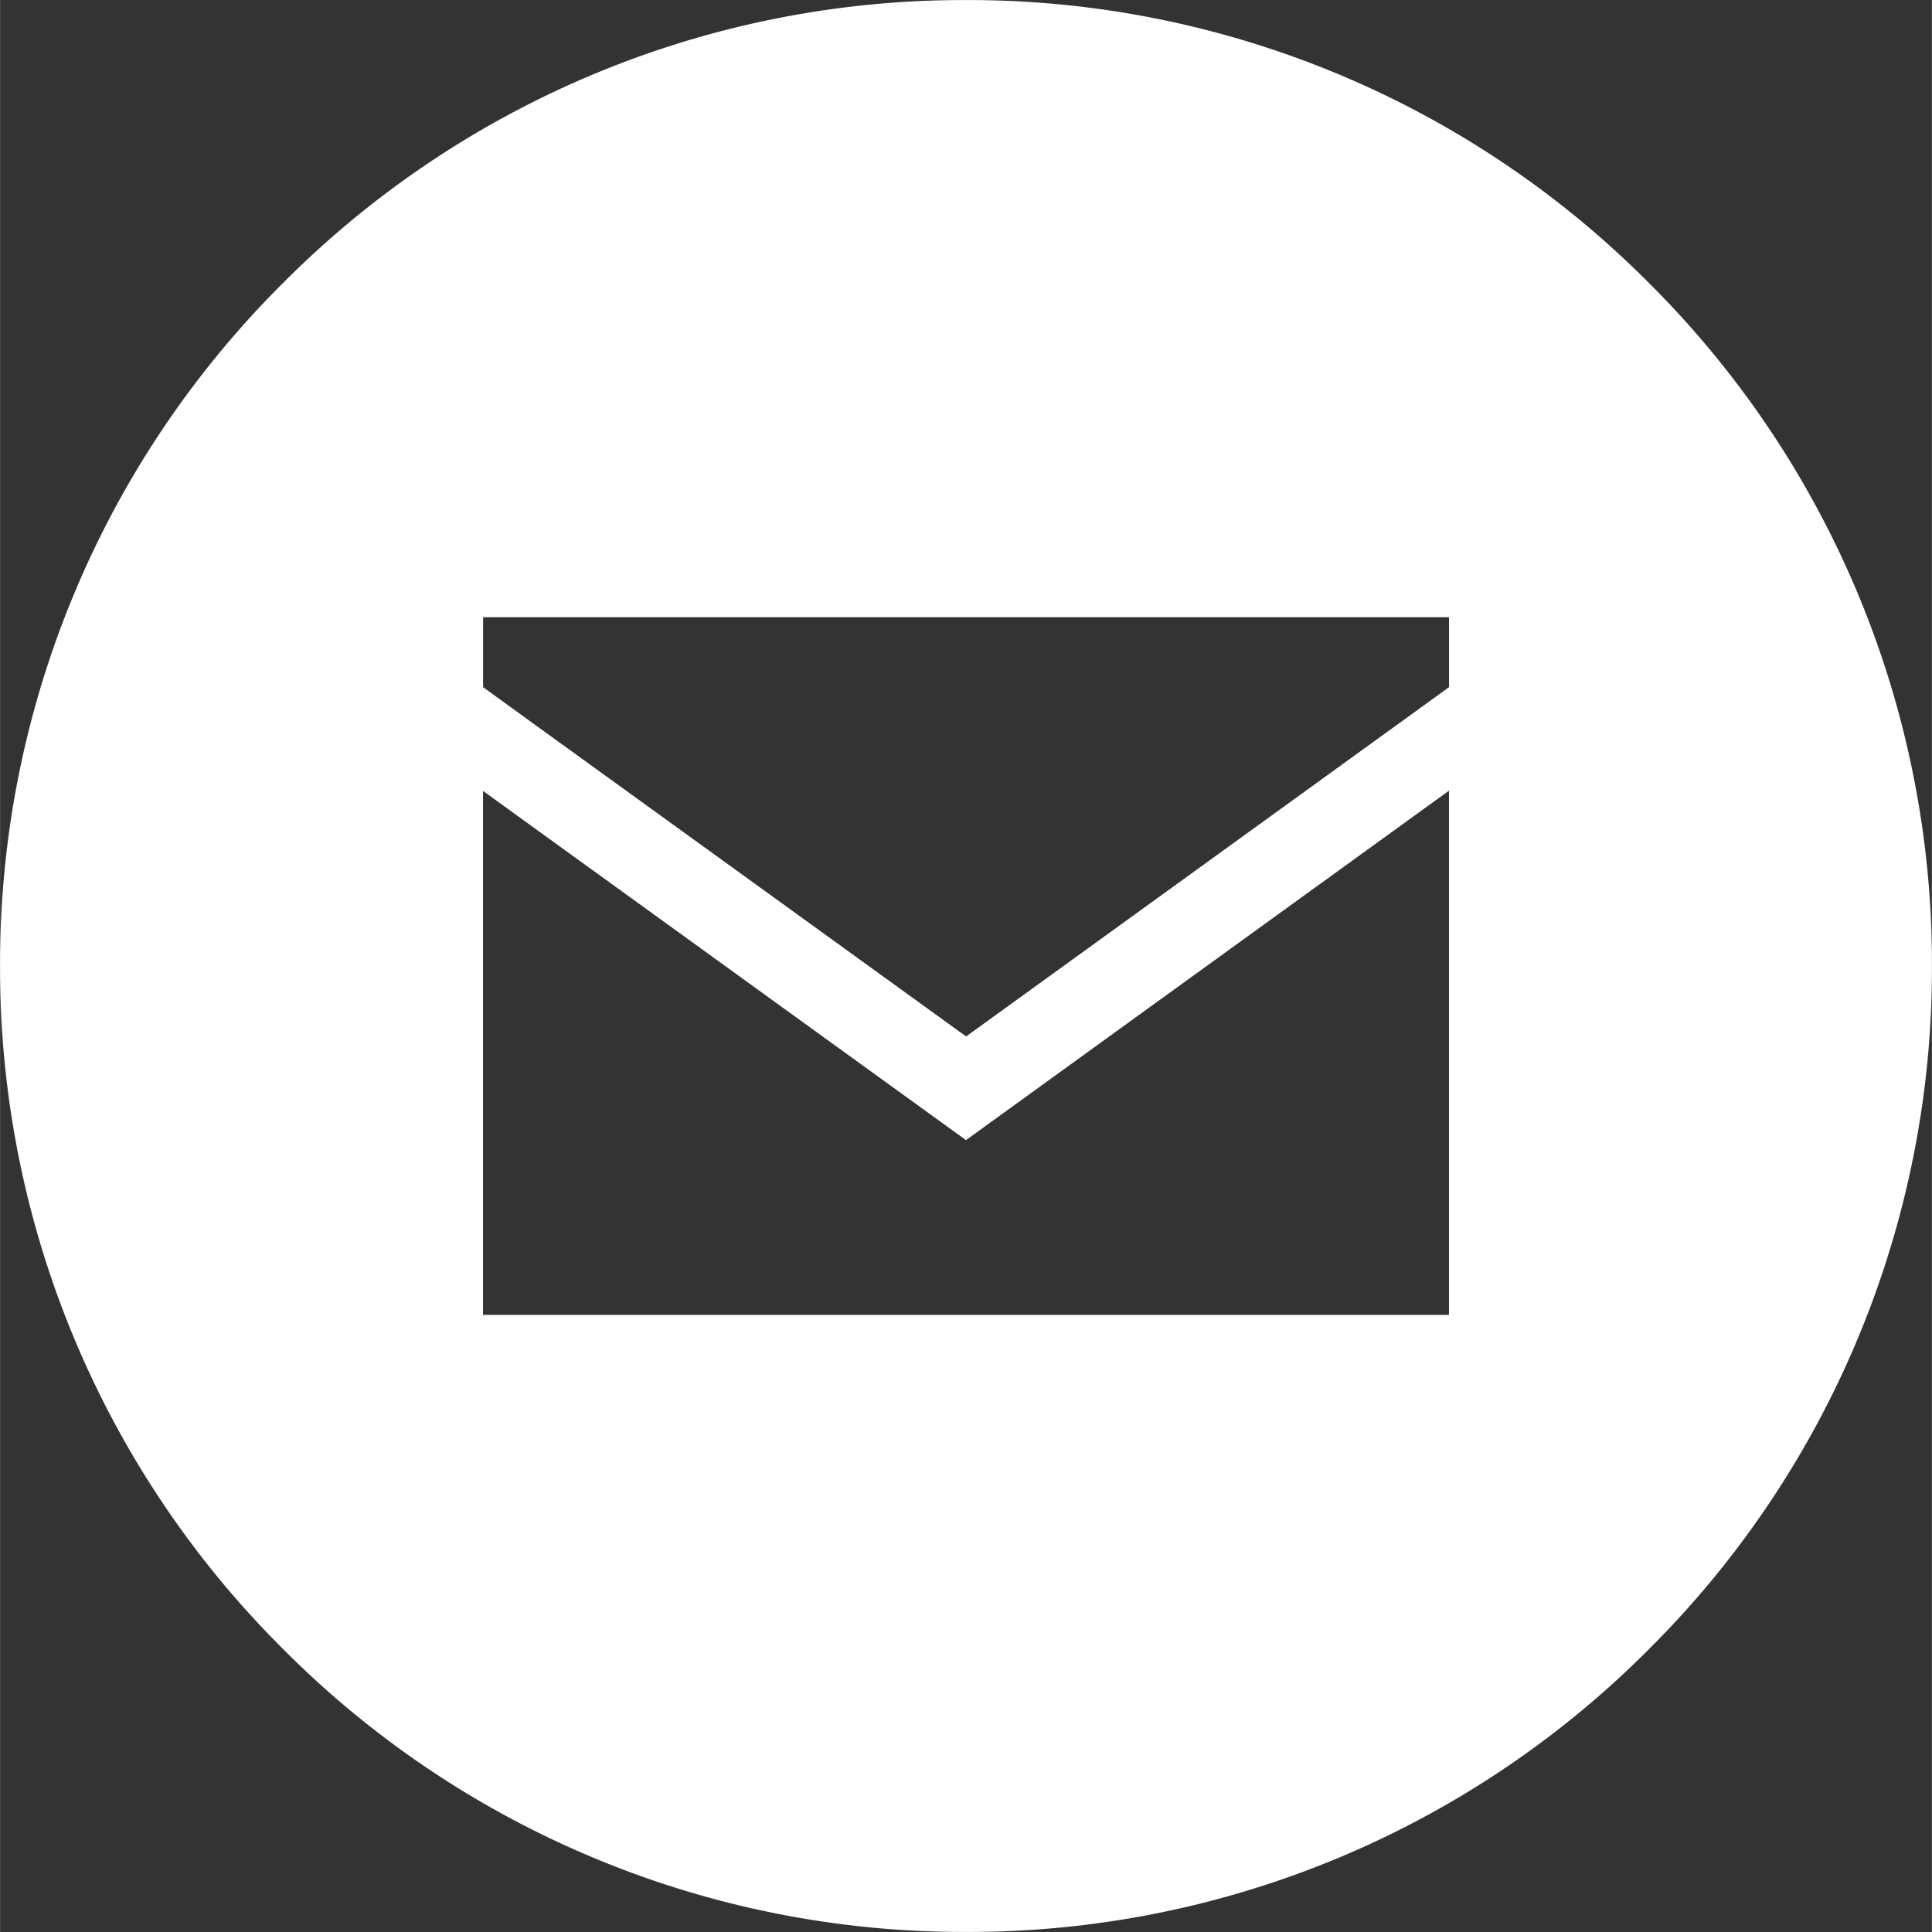 <svg xmlns="http://www.w3.org/2000/svg" width="40" height="40" viewBox="0 0 32 32.002"><rect x="0" y="0" width="32" height="32.002" fill="#333333" stroke="none"/><defs><style>.a{fill:#fff;}</style></defs><path class="a" d="M4343-8132a15.891,15.891,0,0,1-11.313-4.687A15.894,15.894,0,0,1,4327-8148a15.892,15.892,0,0,1,4.687-11.313A15.894,15.894,0,0,1,4343-8164a15.894,15.894,0,0,1,11.313,4.687A15.894,15.894,0,0,1,4359-8148a15.9,15.9,0,0,1-4.686,11.314A15.892,15.892,0,0,1,4343-8132Zm-8-18.9h0v8.679h16v-8.683l-8,5.788-8-5.784Zm.772-1.16h0l7.23,5.227,7.227-5.227.772-.559v-1.158h-16v1.158Z" transform="translate(-4327 8164.001)"/></svg>